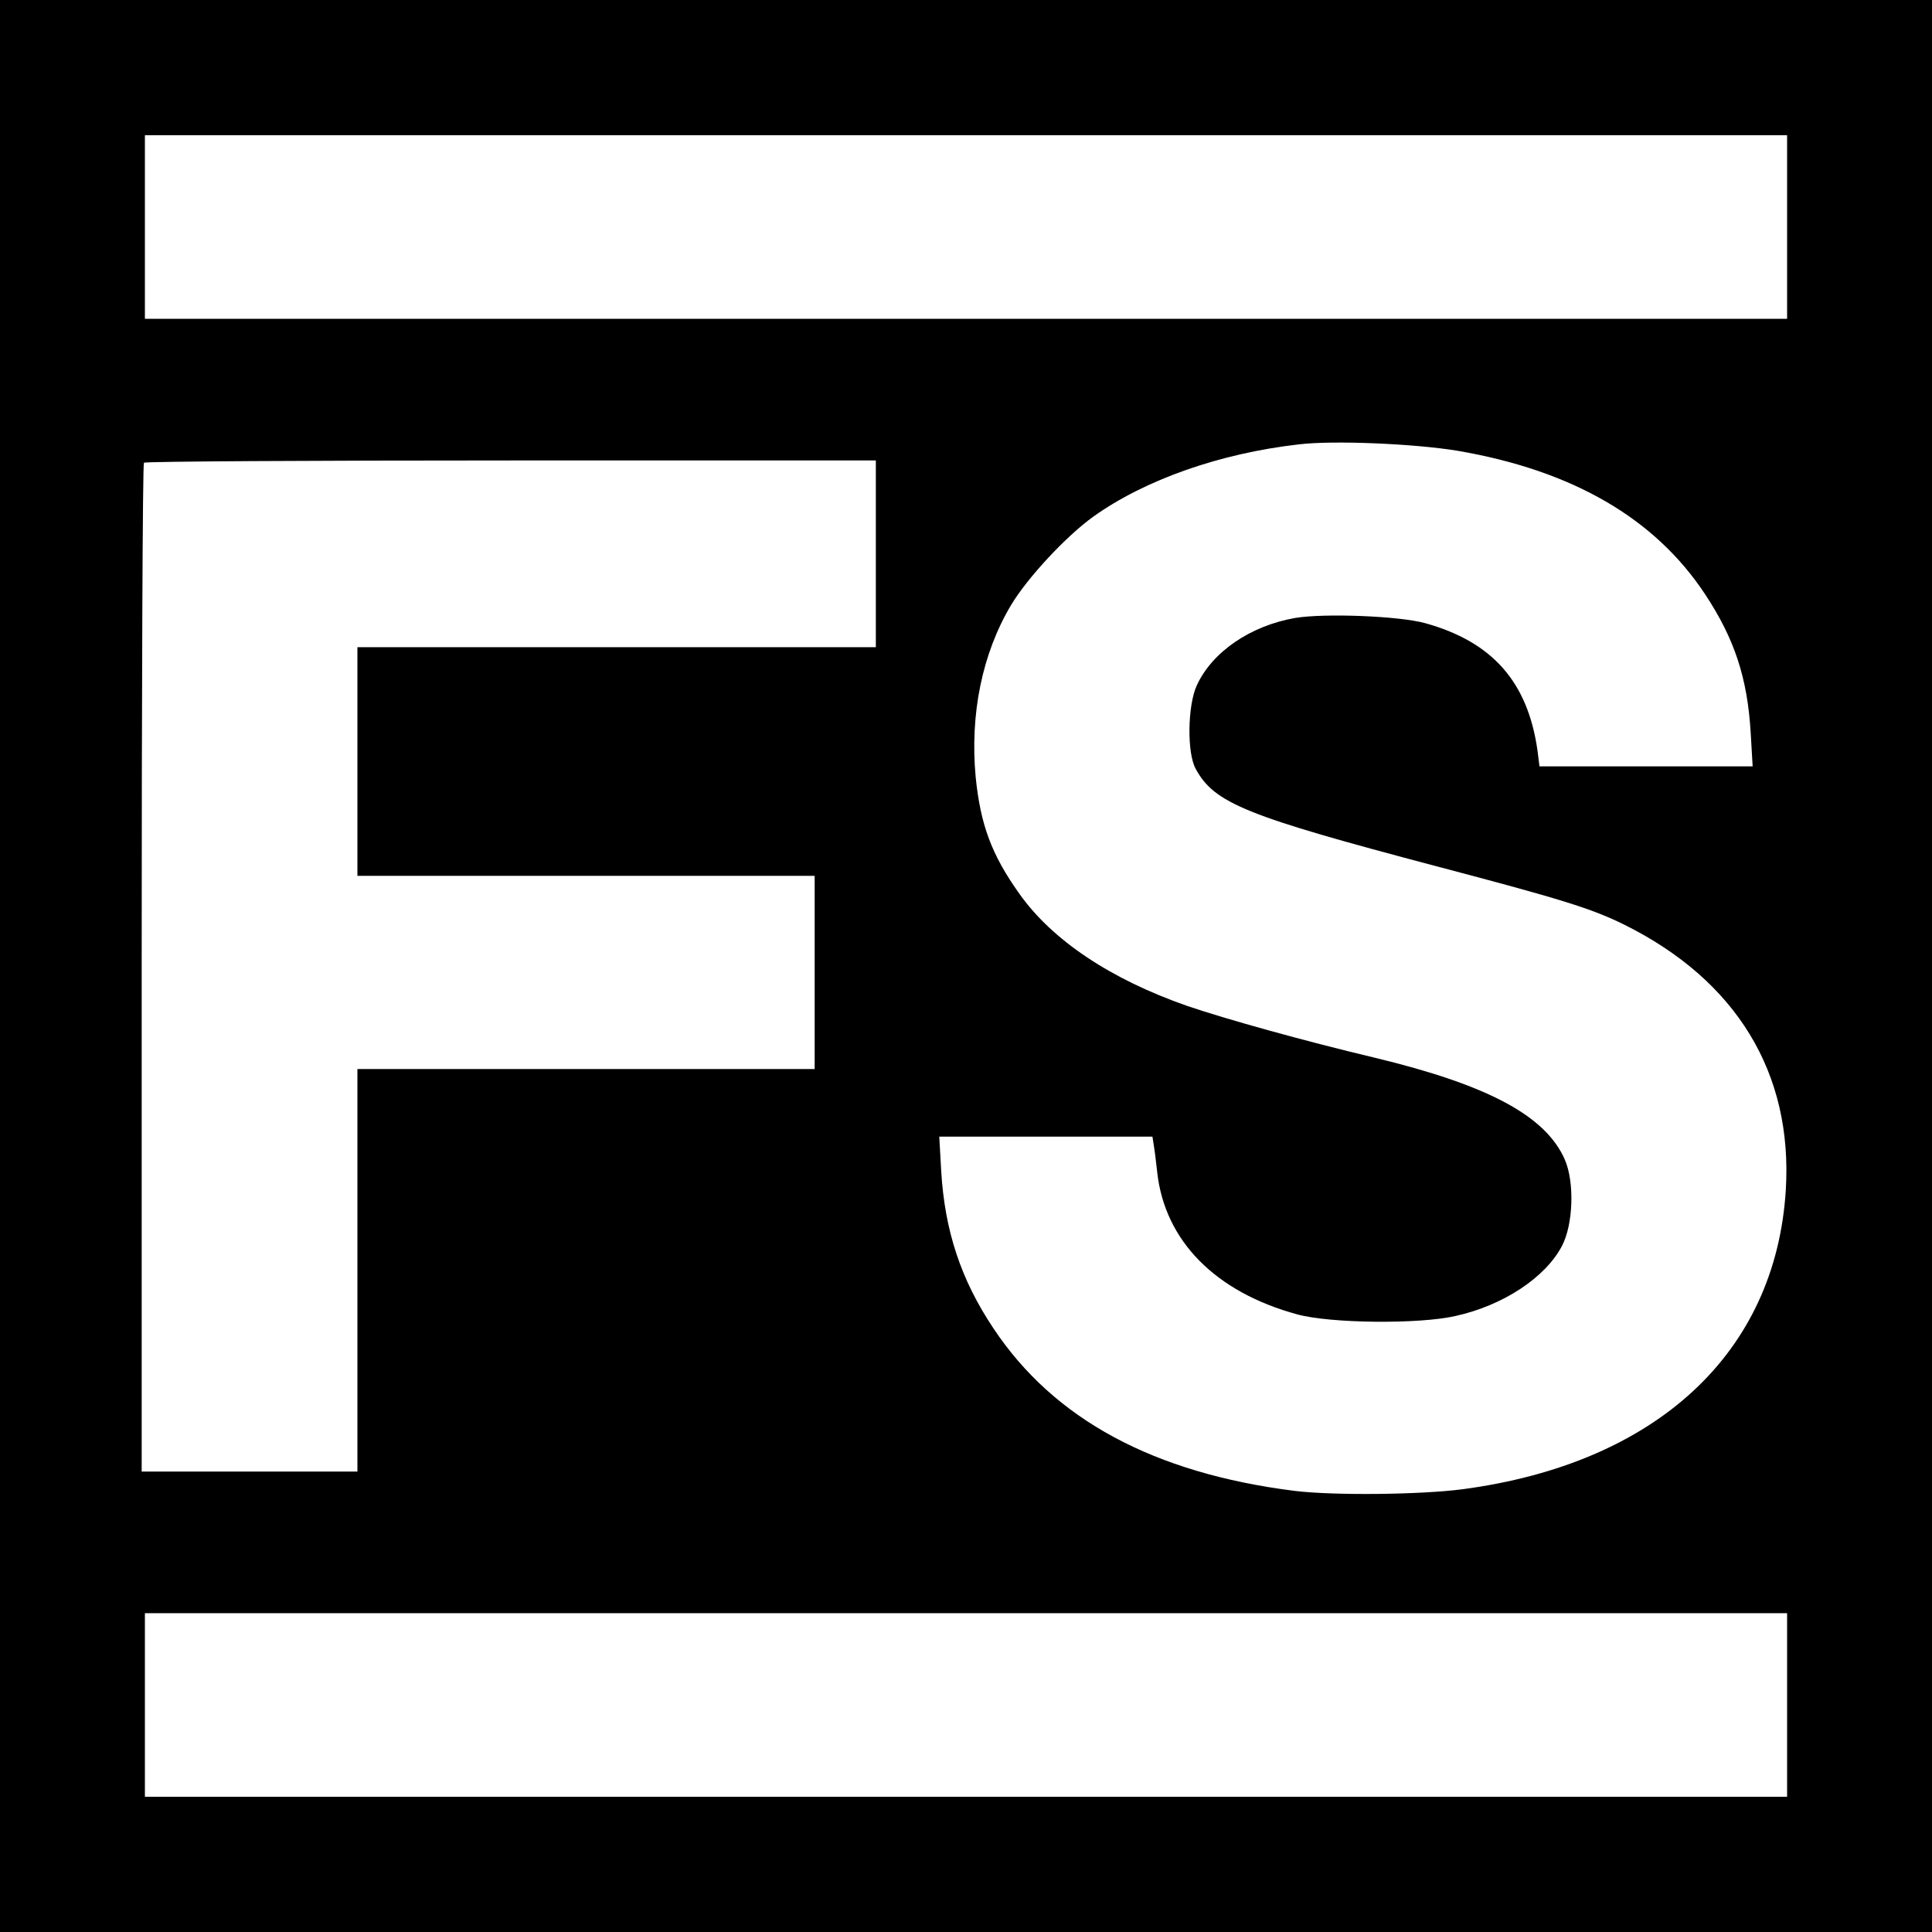 <?xml version="1.0" standalone="no"?>
<!DOCTYPE svg PUBLIC "-//W3C//DTD SVG 20010904//EN"
 "http://www.w3.org/TR/2001/REC-SVG-20010904/DTD/svg10.dtd">
<svg version="1.0" xmlns="http://www.w3.org/2000/svg"
 width="600pt" height="600pt" viewBox="0 0 600 600"
 preserveAspectRatio="xMidYMid meet">
<g transform="translate(0,600) scale(0.1,-0.1)"
fill="#000000" stroke="none">
<path d="M0 3000 l0 -3000 3000 0 3000 0 0 3000 0 3000 -3000 0 -3000 0 0
-3000z m5550 2295 l0 -285 -2550 0 -2550 0 0 285 0 285 2550 0 2550 0 0 -285z
m-1023 -695 c356 -61 612 -209 768 -445 92 -139 132 -261 142 -432 l6 -103
-331 0 -331 0 -6 48 c-30 214 -140 339 -350 397 -81 22 -310 31 -402 16 -139
-24 -258 -105 -306 -209 -29 -62 -31 -210 -4 -259 58 -108 157 -147 747 -303
387 -102 482 -131 585 -182 348 -173 523 -461 501 -823 -31 -507 -402 -850
-1004 -930 -131 -17 -400 -20 -522 -5 -437 55 -747 222 -935 505 -101 151
-151 303 -162 488 l-6 107 331 0 331 0 5 -32 c3 -18 7 -54 10 -80 24 -212 181
-371 435 -440 102 -28 377 -31 491 -5 149 33 280 120 331 218 35 67 39 197 9
267 -59 136 -237 232 -590 317 -223 53 -466 121 -583 161 -238 83 -419 204
-521 348 -87 122 -121 215 -136 363 -18 195 20 383 110 534 51 85 171 214 256
275 160 114 392 196 638 224 108 13 360 2 493 -20z m-1807 -320 l0 -290 -805
0 -805 0 0 -355 0 -355 710 0 710 0 0 -300 0 -300 -710 0 -710 0 0 -625 0
-625 -335 0 -335 0 0 1563 c0 860 3 1567 7 1570 3 4 516 7 1140 7 l1133 0 0
-290z m2830 -3575 l0 -285 -2550 0 -2550 0 0 285 0 285 2550 0 2550 0 0 -285z"/>
</g>
</svg>

